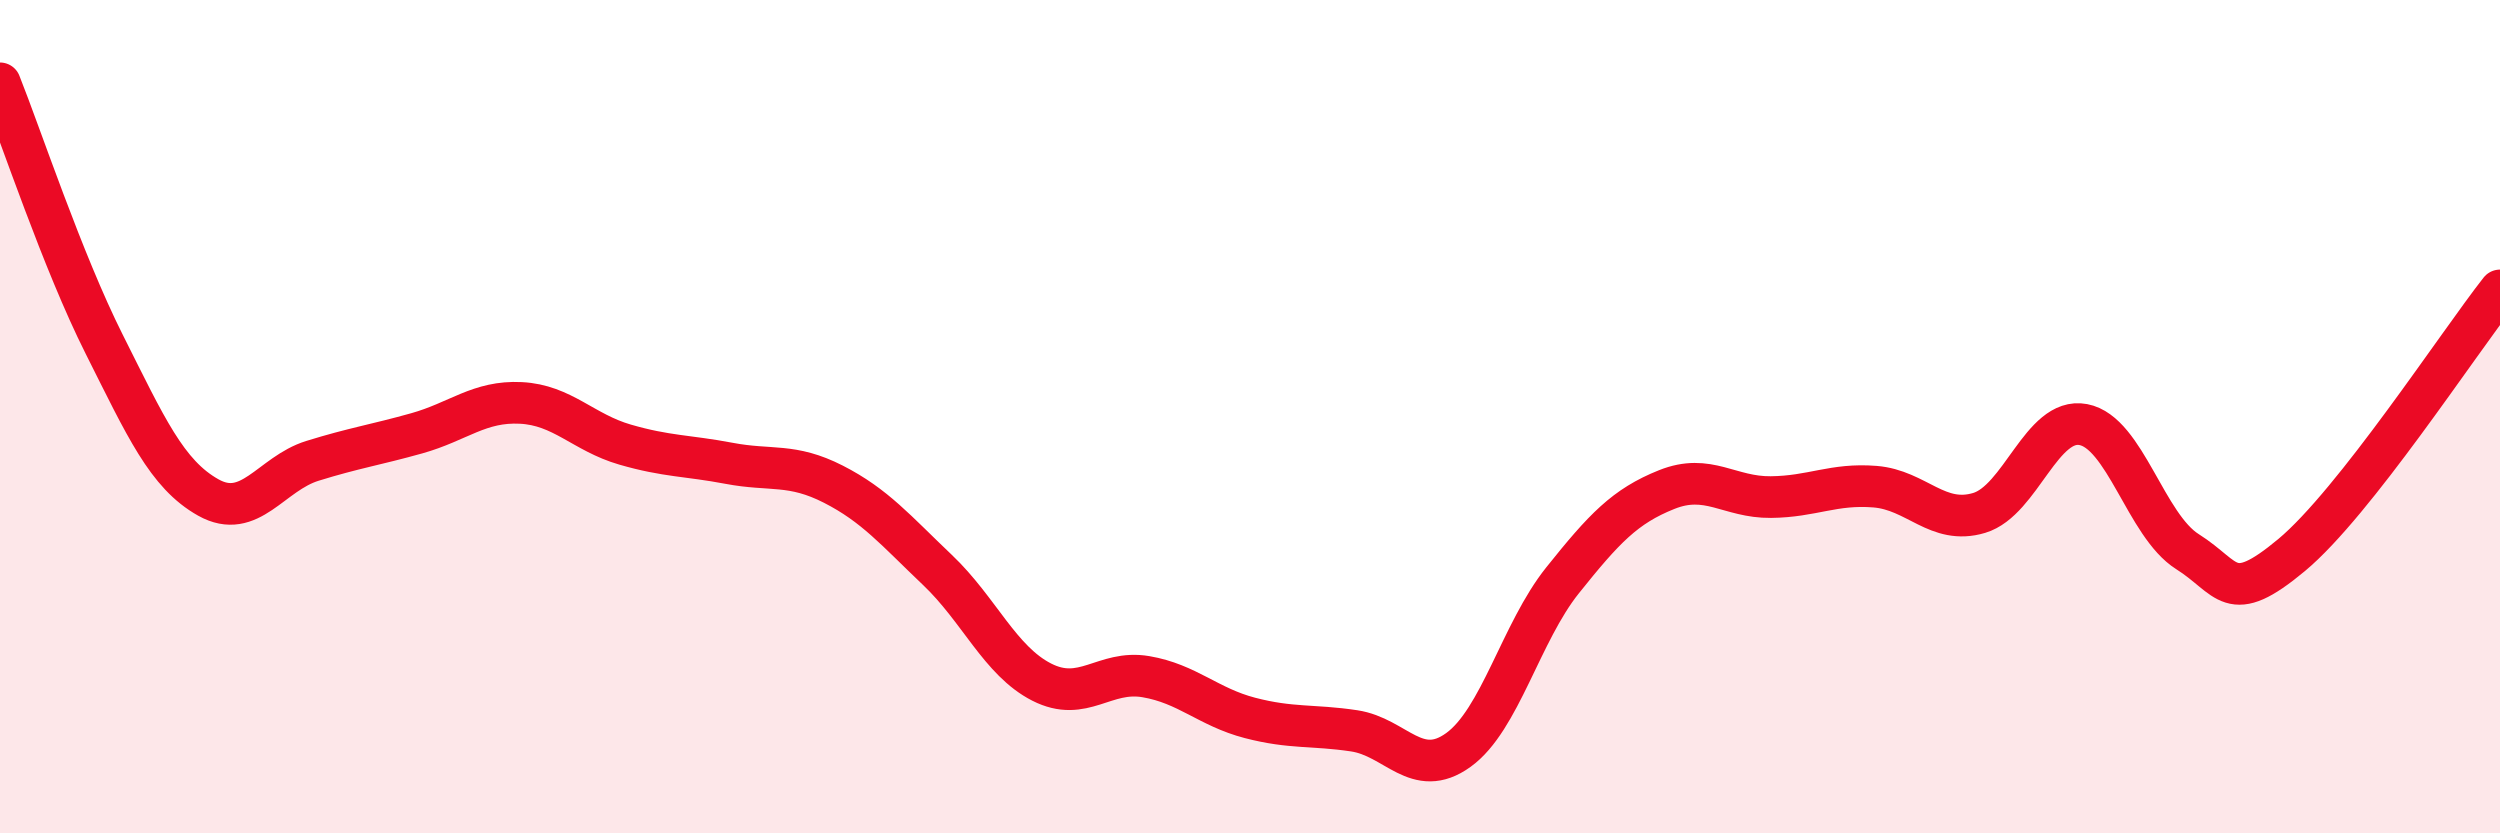 
    <svg width="60" height="20" viewBox="0 0 60 20" xmlns="http://www.w3.org/2000/svg">
      <path
        d="M 0,2 C 0.5,3.25 1.5,6.27 2.5,8.26 C 3.5,10.25 4,11.38 5,11.94 C 6,12.5 6.5,11.37 7.5,11.06 C 8.5,10.75 9,10.68 10,10.4 C 11,10.12 11.5,9.62 12.5,9.67 C 13.5,9.72 14,10.38 15,10.67 C 16,10.96 16.5,10.93 17.5,11.12 C 18.5,11.31 19,11.11 20,11.62 C 21,12.13 21.5,12.73 22.5,13.68 C 23.5,14.63 24,15.86 25,16.37 C 26,16.88 26.5,16.07 27.5,16.24 C 28.5,16.41 29,16.97 30,17.23 C 31,17.49 31.5,17.39 32.5,17.54 C 33.5,17.69 34,18.72 35,18 C 36,17.28 36.5,15.18 37.5,13.93 C 38.5,12.68 39,12.15 40,11.75 C 41,11.35 41.5,11.94 42.5,11.93 C 43.5,11.92 44,11.6 45,11.68 C 46,11.76 46.5,12.61 47.5,12.31 C 48.5,12.01 49,10 50,10.19 C 51,10.38 51.5,12.61 52.5,13.24 C 53.5,13.87 53.5,14.57 55,13.32 C 56.5,12.07 59,8.24 60,6.97L60 20L0 20Z"
        fill="#EB0A25"
        opacity="0.1"
        stroke-linecap="round"
        stroke-linejoin="round"
      />
      <path
        d="M 0,2 C 0.5,3.25 1.5,6.27 2.5,8.26 C 3.5,10.25 4,11.38 5,11.94 C 6,12.5 6.5,11.37 7.5,11.06 C 8.5,10.75 9,10.68 10,10.4 C 11,10.12 11.5,9.62 12.5,9.67 C 13.5,9.72 14,10.38 15,10.67 C 16,10.96 16.5,10.93 17.5,11.12 C 18.5,11.31 19,11.11 20,11.62 C 21,12.13 21.5,12.73 22.5,13.68 C 23.5,14.63 24,15.86 25,16.37 C 26,16.88 26.5,16.07 27.5,16.24 C 28.5,16.41 29,16.97 30,17.23 C 31,17.49 31.5,17.39 32.5,17.54 C 33.5,17.69 34,18.72 35,18 C 36,17.28 36.5,15.18 37.5,13.93 C 38.5,12.68 39,12.15 40,11.75 C 41,11.35 41.5,11.94 42.5,11.93 C 43.5,11.92 44,11.6 45,11.68 C 46,11.76 46.5,12.61 47.5,12.31 C 48.5,12.01 49,10 50,10.19 C 51,10.38 51.5,12.61 52.5,13.24 C 53.5,13.87 53.5,14.57 55,13.32 C 56.5,12.07 59,8.24 60,6.97"
        stroke="#EB0A25"
        stroke-width="1"
        fill="none"
        stroke-linecap="round"
        stroke-linejoin="round"
      />
    </svg>
  